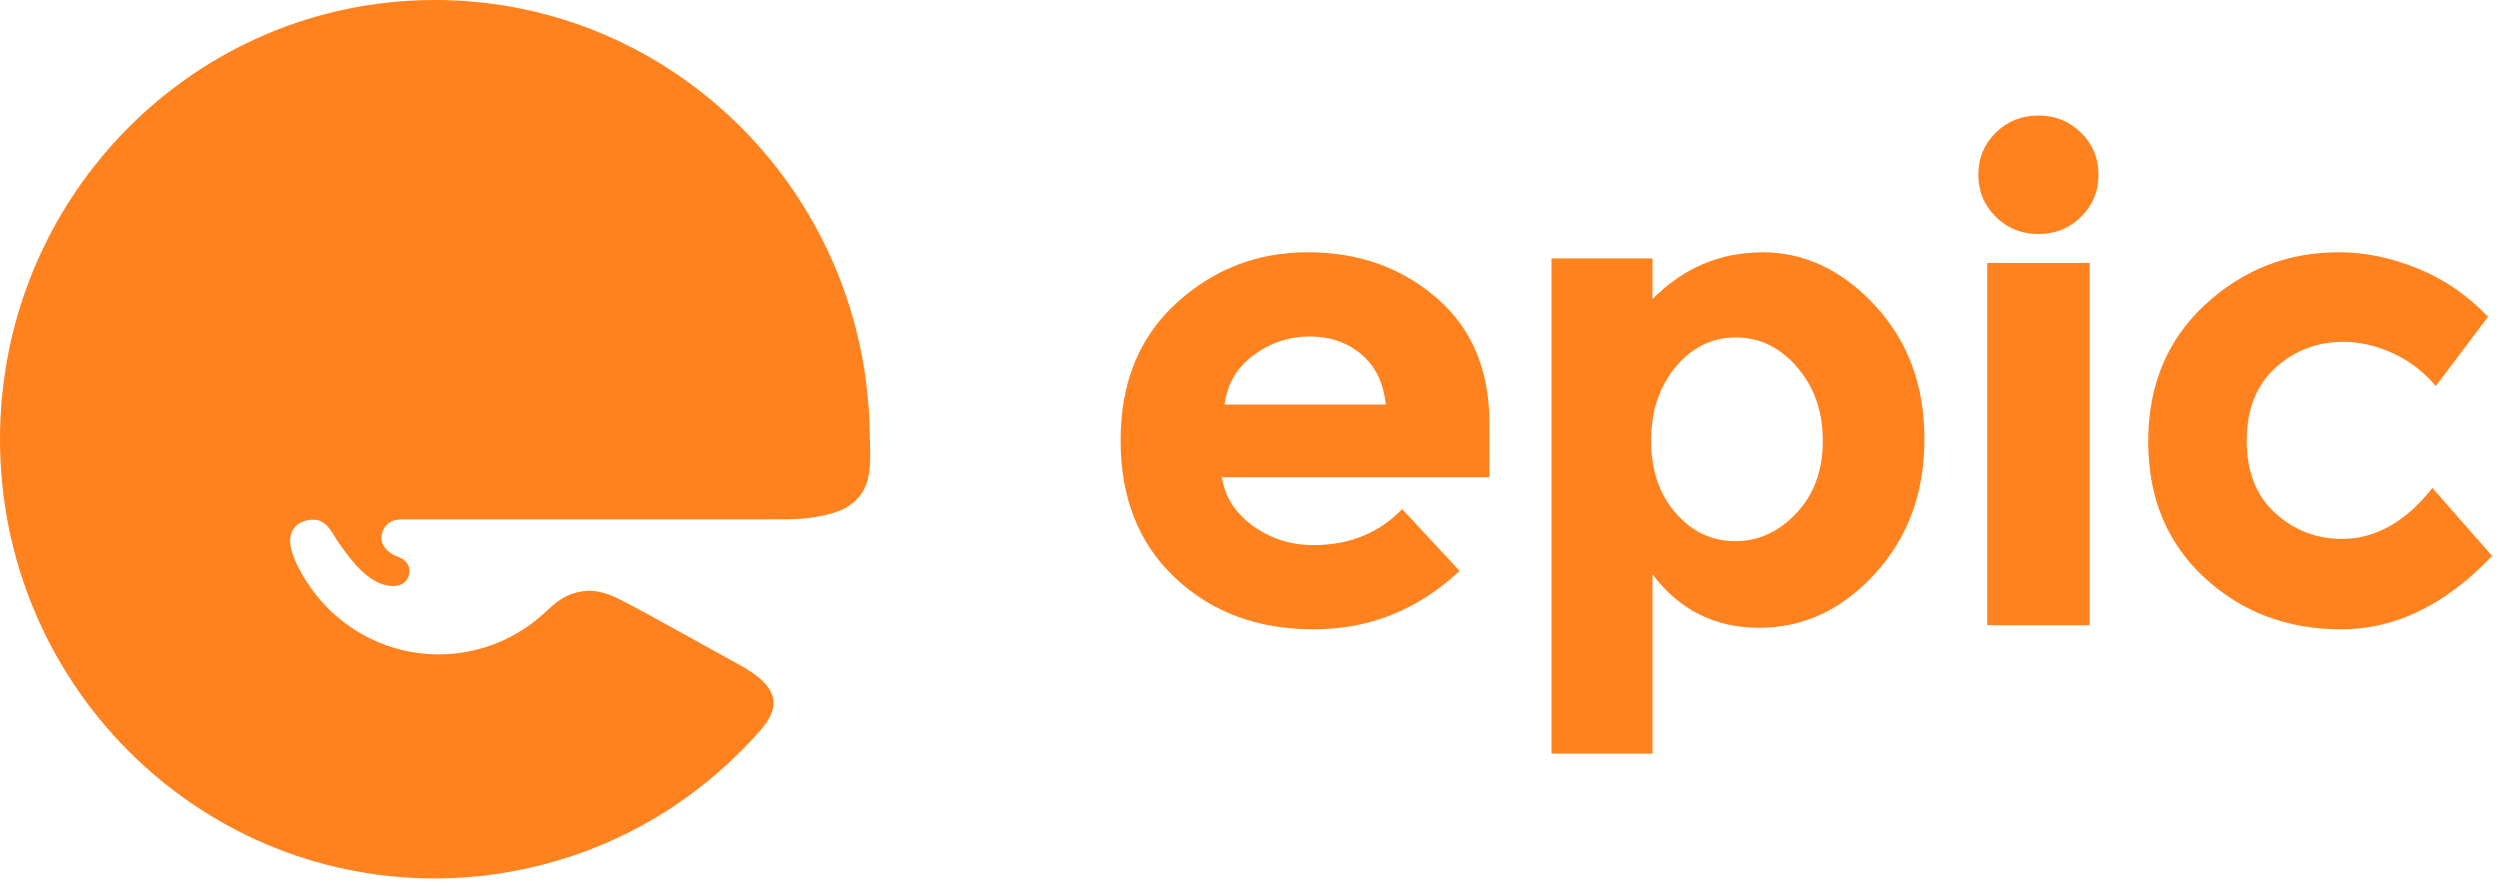 <?xml version="1.0" encoding="UTF-8"?>
<svg xmlns="http://www.w3.org/2000/svg" width="281" height="99" viewBox="0 0 281 99" fill="none">
  <path d="M164.046 64.168C159.391 68.542 153.919 70.735 147.655 70.735C141.39 70.735 136.198 68.821 132.103 64.969C128.008 61.129 125.955 55.977 125.955 49.504C125.955 43.03 128.043 37.901 132.208 34.084C136.385 30.267 141.308 28.353 146.99 28.353C152.671 28.353 157.489 30.058 161.456 33.469C165.422 36.88 167.406 41.568 167.406 47.52V53.634H137.33C137.691 55.873 138.87 57.706 140.865 59.133C142.86 60.56 145.111 61.268 147.62 61.268C151.656 61.268 154.993 59.922 157.606 57.219L164.058 64.168H164.046ZM152.998 39.804C151.411 38.482 149.475 37.82 147.2 37.82C144.925 37.82 142.836 38.505 140.946 39.885C139.056 41.266 137.948 43.122 137.645 45.466H155.763C155.506 43.018 154.584 41.139 152.998 39.816" fill="#FF821E"></path>
  <path d="M198.075 28.353C202.812 28.353 207.043 30.34 210.744 34.327C214.446 38.313 216.309 43.317 216.309 49.349C216.309 55.38 214.458 60.43 210.744 64.486C207.031 68.542 202.697 70.564 197.73 70.564C192.764 70.564 188.763 68.565 185.739 64.555V84.707H174.392V29.046H185.739V33.611C189.223 30.109 193.327 28.365 198.075 28.365M185.59 49.534C185.59 52.85 186.51 55.565 188.349 57.668C190.189 59.771 192.419 60.823 195.04 60.823C197.661 60.823 199.961 59.771 201.927 57.668C203.892 55.565 204.881 52.873 204.881 49.568C204.881 46.264 203.927 43.513 202.007 41.283C200.087 39.053 197.799 37.932 195.121 37.932C192.442 37.932 190.189 39.03 188.349 41.237C186.51 43.444 185.59 46.206 185.59 49.522" fill="#FF821E"></path>
  <path d="M224.322 24.369C223.016 23.081 222.363 21.506 222.363 19.643C222.363 17.779 223.016 16.204 224.322 14.916C225.628 13.628 227.226 12.984 229.116 12.984C231.005 12.984 232.603 13.628 233.909 14.916C235.216 16.204 235.869 17.779 235.869 19.643C235.869 21.506 235.216 23.081 233.909 24.369C232.603 25.658 231.005 26.302 229.116 26.302C227.226 26.302 225.628 25.658 224.322 24.369ZM234.878 70.269H223.366V29.556H234.878V70.269Z" fill="#FF821E"></path>
  <path d="M263.236 60.569C267.003 60.569 270.393 58.654 273.404 54.848L280.114 62.484C274.893 67.985 269.236 70.735 263.156 70.735C257.076 70.735 251.935 68.785 247.744 64.898C243.553 60.998 241.458 55.915 241.458 49.625C241.458 43.335 243.576 38.217 247.824 34.272C252.072 30.326 257.099 28.353 262.927 28.353C265.835 28.353 268.79 28.968 271.778 30.187C274.767 31.405 277.389 33.216 279.656 35.606L273.782 43.393C272.477 41.815 270.873 40.596 268.996 39.726C267.118 38.856 265.24 38.426 263.385 38.426C260.419 38.426 257.866 39.413 255.736 41.362C253.595 43.324 252.53 46.051 252.53 49.532C252.53 53.014 253.595 55.73 255.736 57.668C257.866 59.606 260.374 60.569 263.236 60.569Z" fill="#FF821E"></path>
  <path d="M97.761 49.374C97.761 22.098 75.87 0 48.875 0C21.88 0 0 22.098 0 49.374C0 76.65 21.88 98.737 48.875 98.737H49.164C58.377 98.678 67.499 95.973 75.258 90.935C79.01 88.498 82.428 85.536 85.407 82.166C88.501 78.679 86.55 76.568 82.74 74.516C80.488 73.303 72.51 68.802 69.681 67.379C67.233 66.143 65.778 66.271 64.347 66.726C63.192 67.088 62.165 67.974 61.333 68.767C60.26 69.781 59.059 70.656 57.766 71.367C55.179 72.802 52.246 73.548 49.302 73.548C45.076 73.548 41.208 72.044 38.172 69.548C38.045 69.443 37.929 69.35 37.802 69.245C36.347 67.986 35.1 66.481 34.119 64.825C33.565 63.892 33.045 62.901 32.768 61.84C32.502 60.802 32.526 59.974 33.218 59.158C33.773 58.517 35.193 58.213 35.966 58.551C37.029 59.018 37.456 60.149 37.998 60.907C39.165 62.551 40.469 64.406 42.282 65.362C42.871 65.677 43.945 66.05 44.88 65.77C45.677 65.537 45.931 64.86 46.011 64.441C46.127 63.811 45.827 62.948 44.684 62.563C44.095 62.365 42.871 61.63 42.871 60.476C42.871 59.321 43.725 58.47 44.799 58.4C44.892 58.388 44.984 58.377 45.076 58.377H86.55C88.328 58.377 90.129 58.4 91.885 58.073C93.79 57.712 95.579 57.222 96.757 55.578C98.039 53.794 97.785 51.462 97.785 49.374" fill="#FF821E"></path>
</svg>
